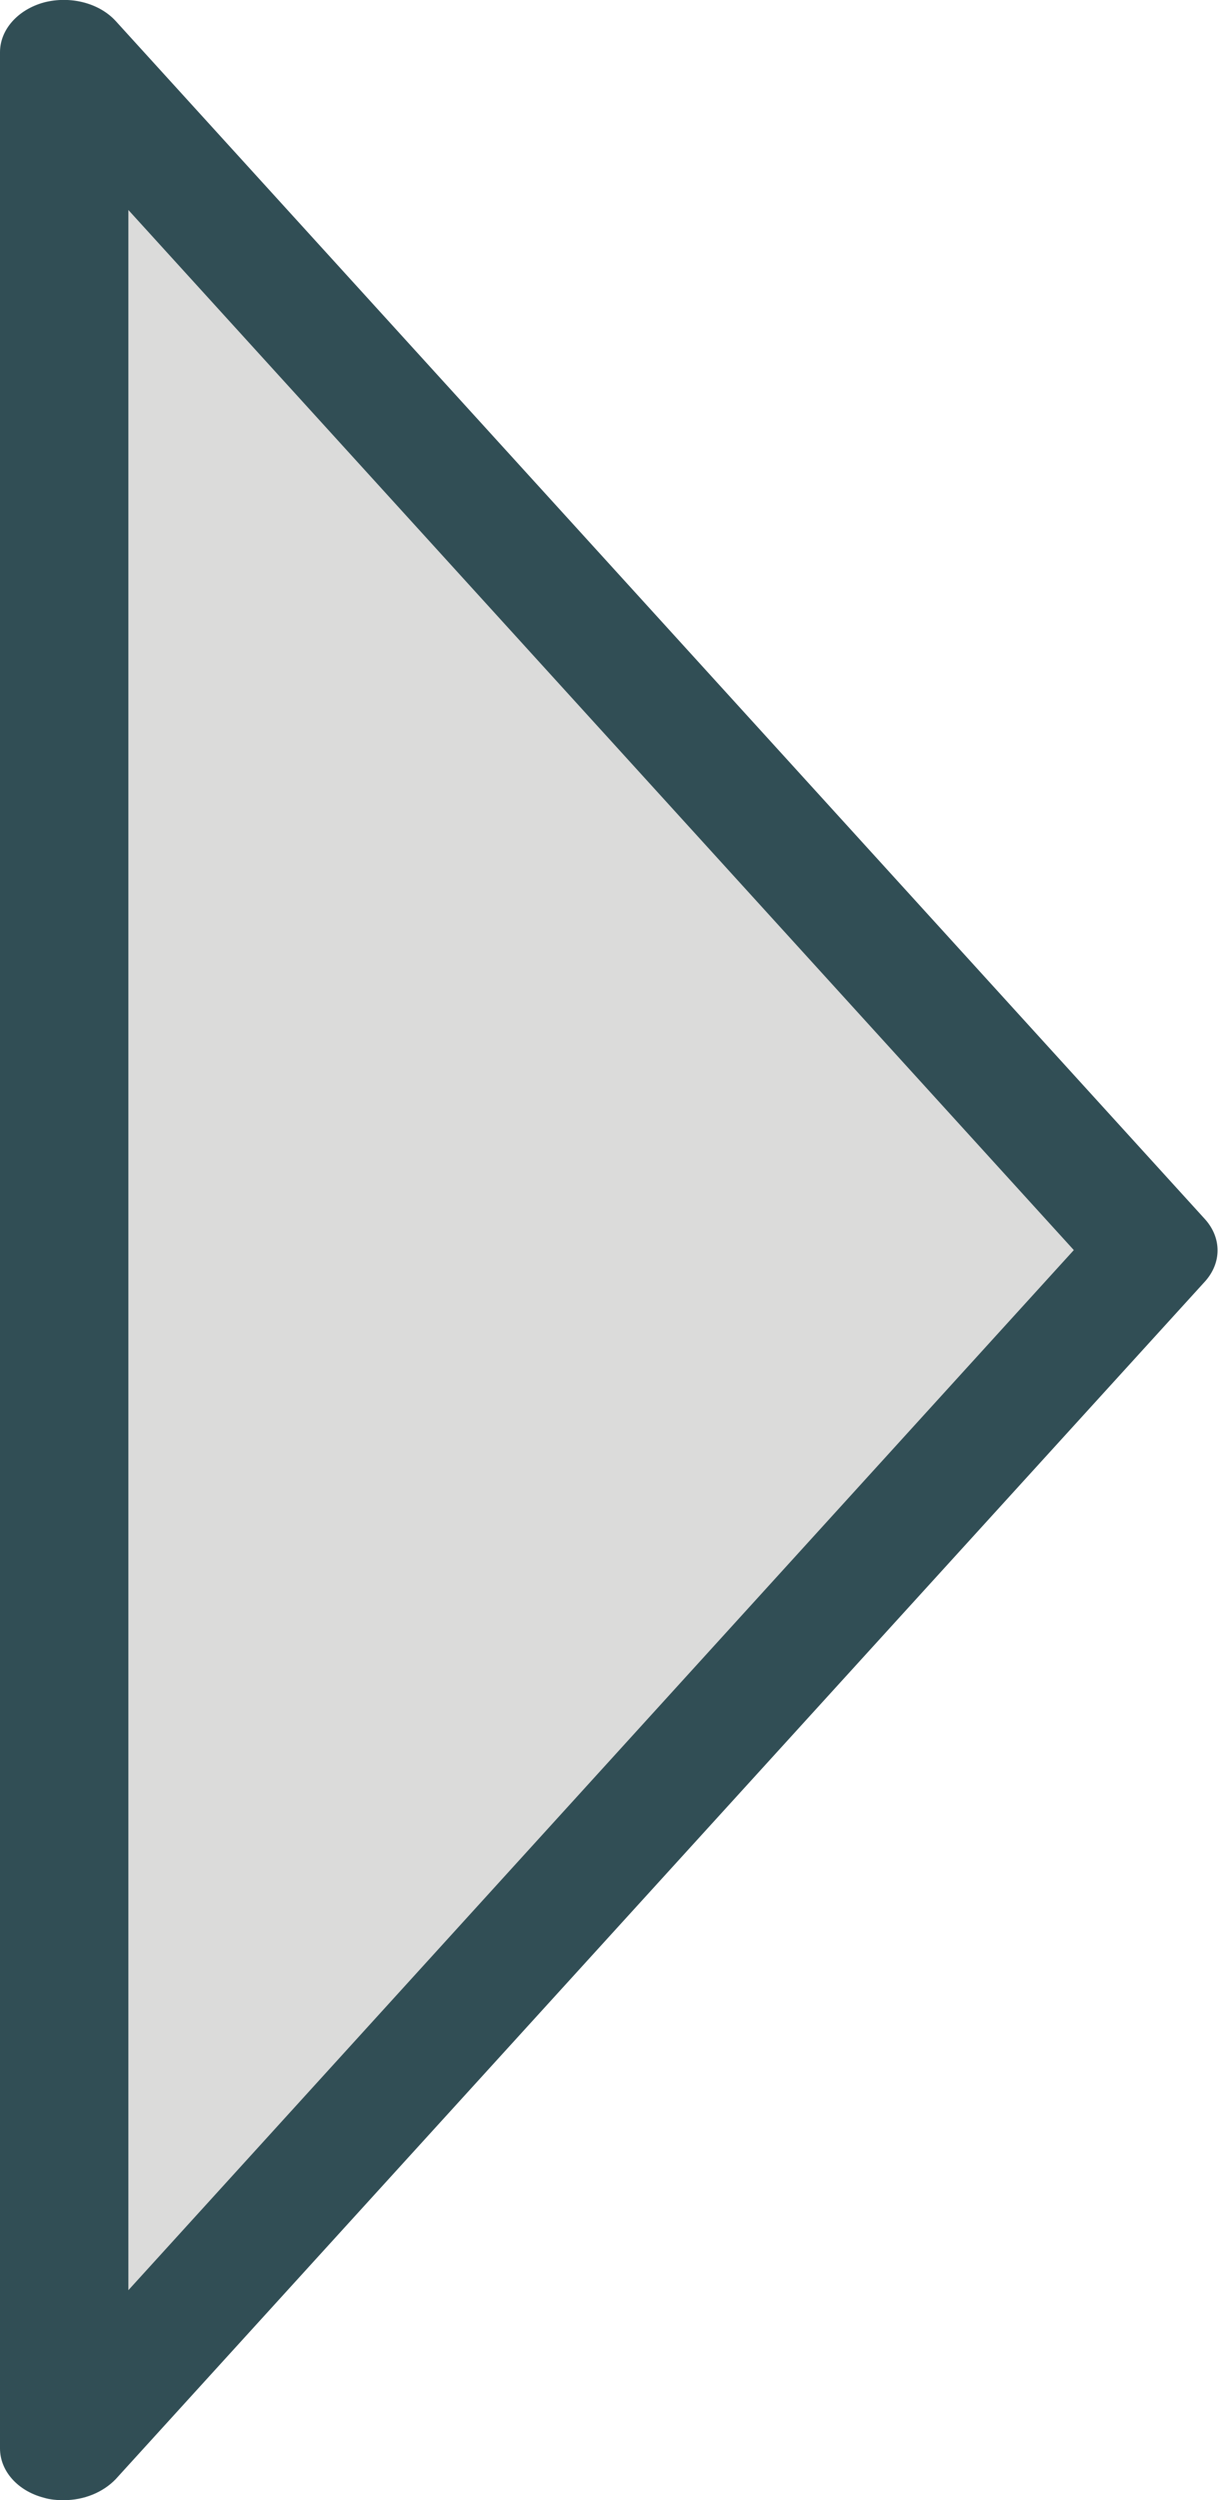 <?xml version="1.0" encoding="utf-8"?>
<!-- Generator: Adobe Illustrator 22.1.0, SVG Export Plug-In . SVG Version: 6.00 Build 0)  -->
<svg version="1.1" id="Layer_1" xmlns="http://www.w3.org/2000/svg" xmlns:xlink="http://www.w3.org/1999/xlink" x="0px" y="0px"
	 viewBox="0 0 252 512" style="enable-background:new 0 0 252 512;" xml:space="preserve">
<style type="text/css">
	.st0{display:none;fill:#314E55;}
	.st1{display:none;fill:#DBDBDA;}
	.st2{fill:#314E55;}
	.st3{fill:#DBDBDA;}
</style>
<g transform="matrix(1 -2.44929e-16 2.44929e-16 1 -1.13687e-13 0)">
	<script  xmlns=""></script>
	<path class="st0" d="M509.4,249.7L286.2,4.3c-3.3-3.7-9.3-5.2-14.7-3.8c-5.4,1.4-9,5.5-9,10.1v490.7c0,4.6,3.6,8.7,9,10.1
		c1.3,0.4,2.7,0.5,4.1,0.5c4.1,0,8-1.6,10.6-4.3l223.2-245.3C512.9,258.6,512.9,253.4,509.4,249.7z"/>
	<polygon class="st1" points="288.8,469 288.8,43 482.6,256 	"/>
	<path class="st2" d="M23.7,4.3C20.3,0.6,14.4-0.9,9,0.5C3.6,2,0,6.1,0,10.7v490.7c0,4.6,3.6,8.7,9,10.1c1.3,0.4,2.7,0.5,4.1,0.5
		c4.1,0,8-1.6,10.6-4.3l223.2-245.3c3.4-3.8,3.4-8.9,0-12.7L23.7,4.3z"/>
	<polygon class="st3" points="26.3,469 26.3,43 220,256 	"/>
</g>
</svg>
